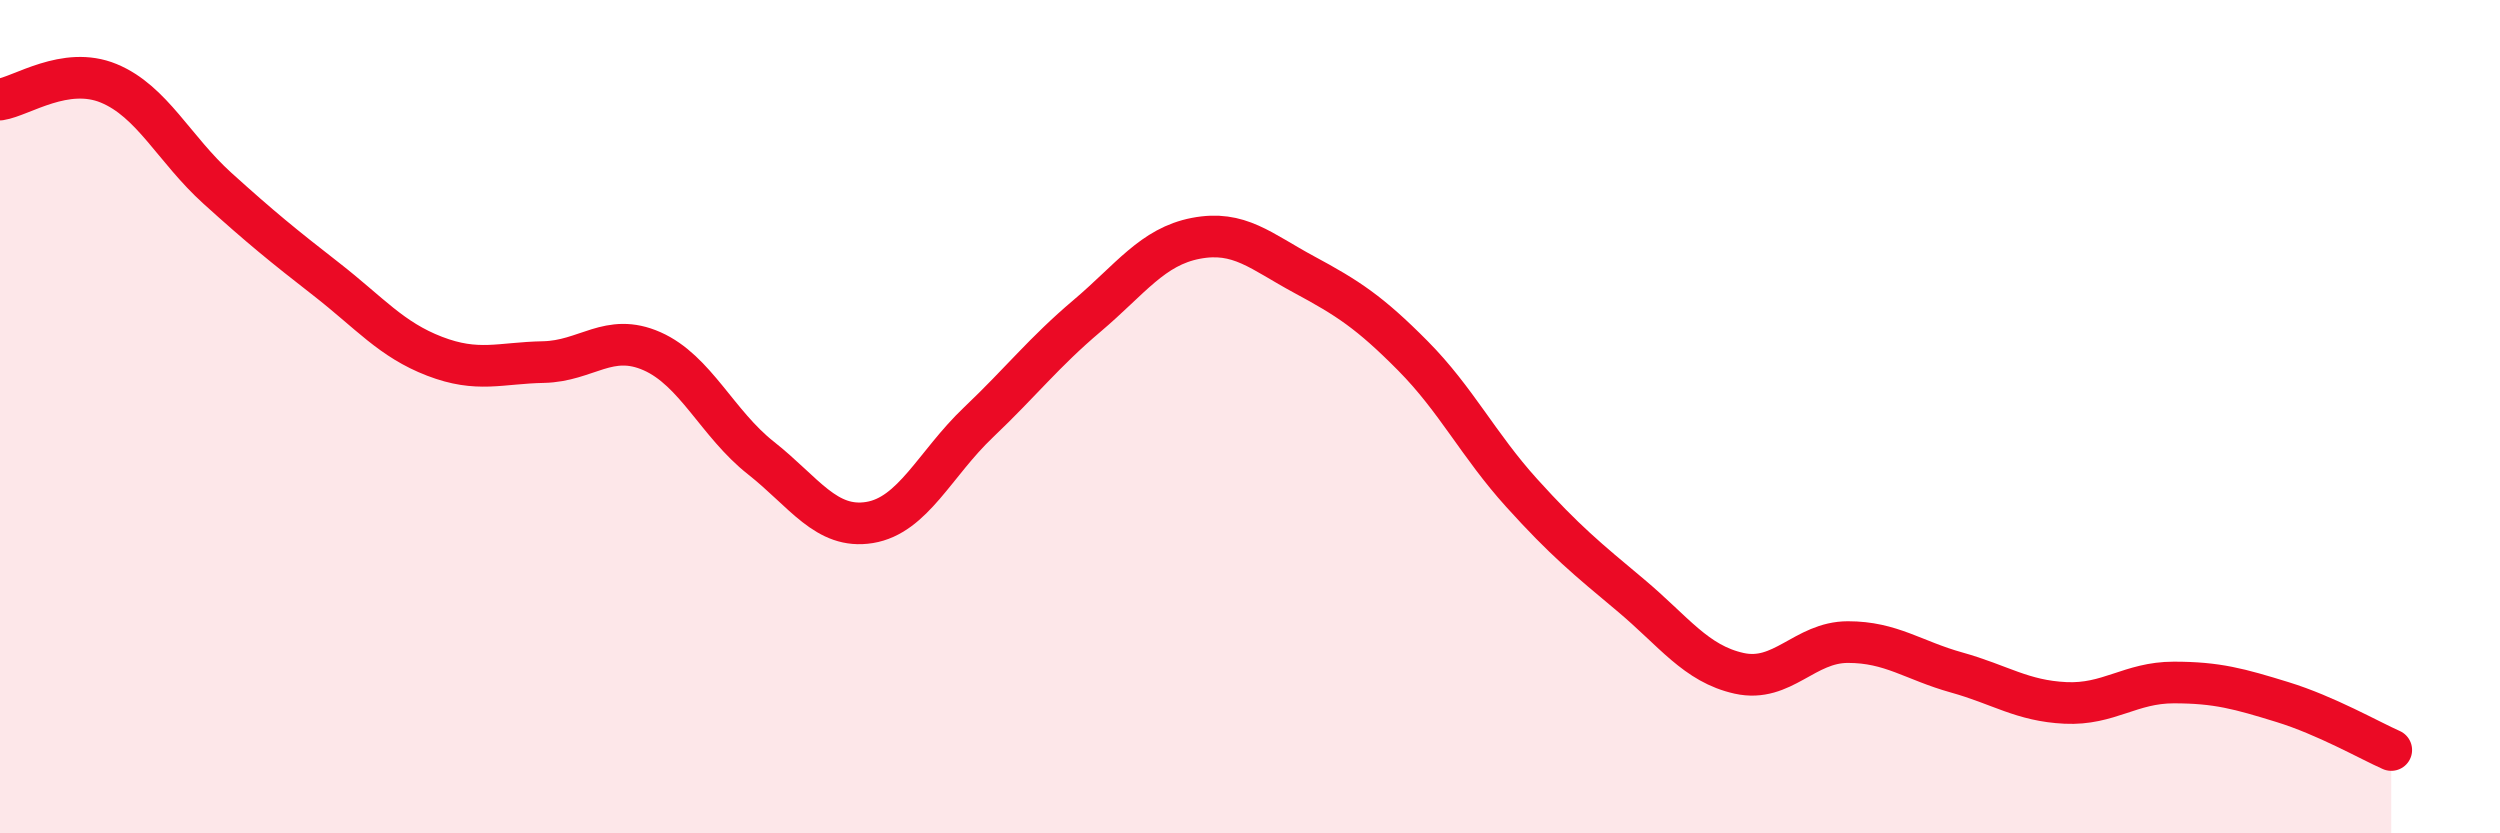 
    <svg width="60" height="20" viewBox="0 0 60 20" xmlns="http://www.w3.org/2000/svg">
      <path
        d="M 0,2.39 C 0.52,2.31 1.57,1.57 2.61,2 C 3.65,2.43 4.18,3.58 5.22,4.52 C 6.26,5.46 6.79,5.89 7.83,6.7 C 8.87,7.51 9.39,8.15 10.43,8.55 C 11.47,8.95 12,8.71 13.04,8.69 C 14.08,8.67 14.61,7.97 15.65,8.43 C 16.69,8.89 17.22,10.17 18.26,10.99 C 19.3,11.81 19.83,12.71 20.87,12.54 C 21.91,12.37 22.44,11.13 23.48,10.14 C 24.52,9.15 25.05,8.46 26.09,7.58 C 27.13,6.7 27.66,5.92 28.7,5.72 C 29.74,5.52 30.26,6.03 31.3,6.59 C 32.34,7.15 32.87,7.49 33.91,8.54 C 34.95,9.59 35.48,10.68 36.52,11.83 C 37.56,12.98 38.09,13.41 39.13,14.28 C 40.17,15.15 40.7,15.93 41.74,16.16 C 42.78,16.39 43.31,15.41 44.35,15.41 C 45.39,15.41 45.92,15.85 46.96,16.14 C 48,16.43 48.53,16.82 49.57,16.87 C 50.61,16.92 51.13,16.38 52.17,16.38 C 53.21,16.38 53.74,16.53 54.78,16.85 C 55.82,17.17 56.87,17.77 57.39,18L57.39 20L0 20Z"
        fill="#EB0A25"
        opacity="0.1"
        stroke-linecap="round"
        stroke-linejoin="round"
      />
      <path
        d="M 0,2.39 C 0.52,2.31 1.57,1.57 2.61,2 C 3.65,2.43 4.18,3.58 5.22,4.52 C 6.26,5.46 6.79,5.89 7.83,6.7 C 8.87,7.51 9.39,8.15 10.43,8.55 C 11.47,8.95 12,8.71 13.04,8.69 C 14.08,8.67 14.61,7.97 15.65,8.43 C 16.69,8.89 17.22,10.17 18.26,10.99 C 19.3,11.81 19.83,12.71 20.87,12.54 C 21.91,12.37 22.44,11.13 23.48,10.14 C 24.52,9.15 25.05,8.46 26.09,7.58 C 27.13,6.7 27.66,5.92 28.7,5.72 C 29.74,5.52 30.26,6.03 31.3,6.59 C 32.34,7.15 32.87,7.49 33.91,8.54 C 34.95,9.59 35.48,10.68 36.52,11.83 C 37.56,12.98 38.09,13.41 39.13,14.28 C 40.17,15.15 40.7,15.93 41.74,16.16 C 42.78,16.39 43.31,15.41 44.35,15.41 C 45.39,15.41 45.92,15.85 46.96,16.14 C 48,16.43 48.53,16.82 49.57,16.87 C 50.61,16.92 51.13,16.38 52.17,16.38 C 53.21,16.38 53.74,16.53 54.78,16.85 C 55.82,17.17 56.87,17.77 57.39,18"
        stroke="#EB0A25"
        stroke-width="1"
        fill="none"
        stroke-linecap="round"
        stroke-linejoin="round"
      />
    </svg>
  